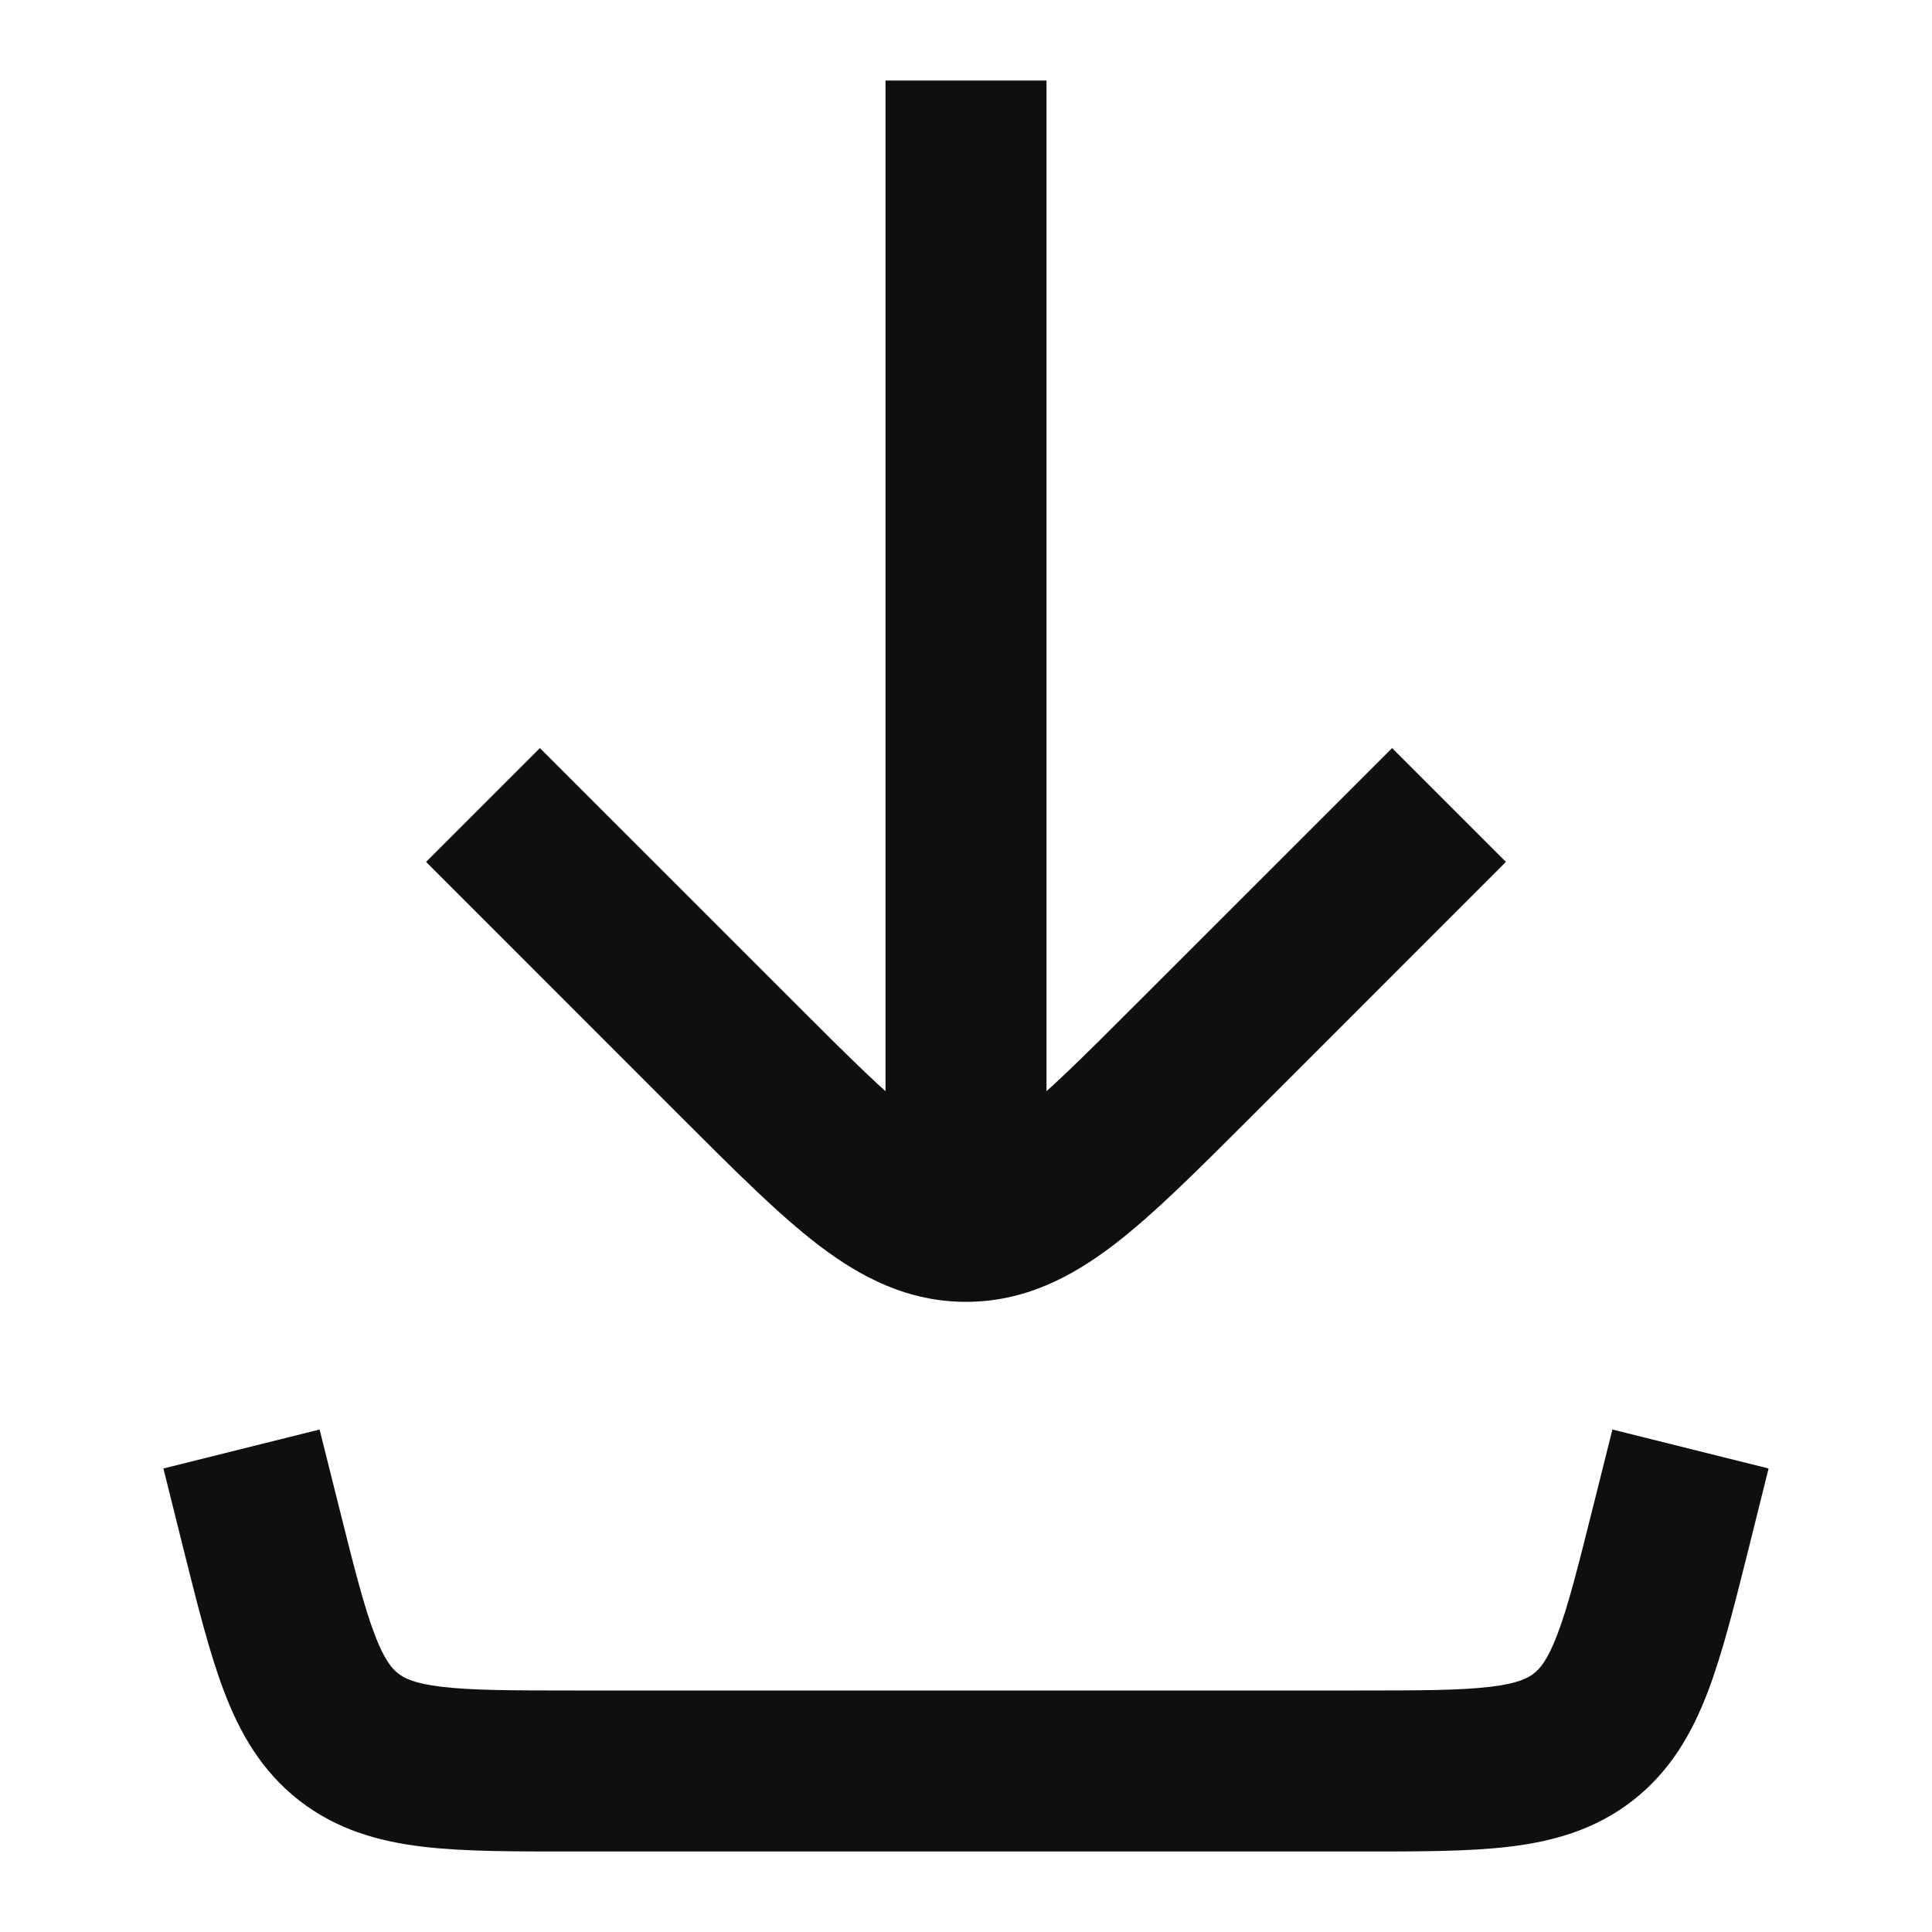 <svg width="24" height="24" viewBox="0 0 24 24" fill="none" xmlns="http://www.w3.org/2000/svg">
<path d="M3.243 18.97L2.272 19.213L2.272 19.213L3.243 18.97ZM20.758 18.97L19.787 18.728V18.728L20.758 18.97ZM19.669 21.576L19.054 20.788V20.788L19.669 21.576ZM4.331 21.576L4.946 20.788H4.946L4.331 21.576ZM9.172 13.172L8.464 13.879H8.464L9.172 13.172ZM14.828 13.172L14.121 12.464L14.828 13.172ZM2.03 18.242L2.272 19.213L4.213 18.728L3.97 17.758L2.03 18.242ZM7.123 23H16.877V21H7.123V23ZM21.728 19.213L21.97 18.242L20.03 17.758L19.787 18.728L21.728 19.213ZM16.877 23C17.602 23 18.235 23.002 18.751 22.94C19.293 22.875 19.817 22.73 20.285 22.365L19.054 20.788C18.98 20.846 18.856 20.913 18.513 20.954C18.144 20.998 17.651 21 16.877 21V23ZM19.787 18.728C19.599 19.479 19.479 19.956 19.346 20.304C19.223 20.627 19.128 20.73 19.054 20.788L20.285 22.365C20.753 21.999 21.02 21.527 21.215 21.016C21.4 20.531 21.552 19.917 21.728 19.213L19.787 18.728ZM2.272 19.213C2.448 19.917 2.6 20.531 2.785 21.016C2.98 21.527 3.247 21.999 3.715 22.365L4.946 20.788C4.872 20.73 4.777 20.627 4.654 20.304C4.522 19.956 4.4 19.479 4.213 18.728L2.272 19.213ZM7.123 21C6.349 21 5.856 20.998 5.487 20.954C5.144 20.913 5.02 20.846 4.946 20.788L3.715 22.365C4.184 22.73 4.707 22.875 5.249 22.94C5.765 23.002 6.397 23 7.123 23V21ZM9.879 12.464L6.707 9.293L5.293 10.707L8.464 13.879L9.879 12.464ZM15.536 13.879L18.707 10.707L17.293 9.293L14.121 12.464L15.536 13.879ZM8.464 13.879C9.111 14.525 9.666 15.083 10.168 15.467C10.694 15.868 11.279 16.172 12 16.172V14.172C11.892 14.172 11.73 14.142 11.382 13.877C11.011 13.594 10.565 13.151 9.879 12.464L8.464 13.879ZM14.121 12.464C13.435 13.151 12.989 13.594 12.618 13.877C12.27 14.142 12.108 14.172 12 14.172V16.172C12.721 16.172 13.306 15.868 13.832 15.467C14.334 15.083 14.889 14.525 15.536 13.879L14.121 12.464ZM11 1V15H13V1H11Z" fill="#0E0F11"/>
</svg>
